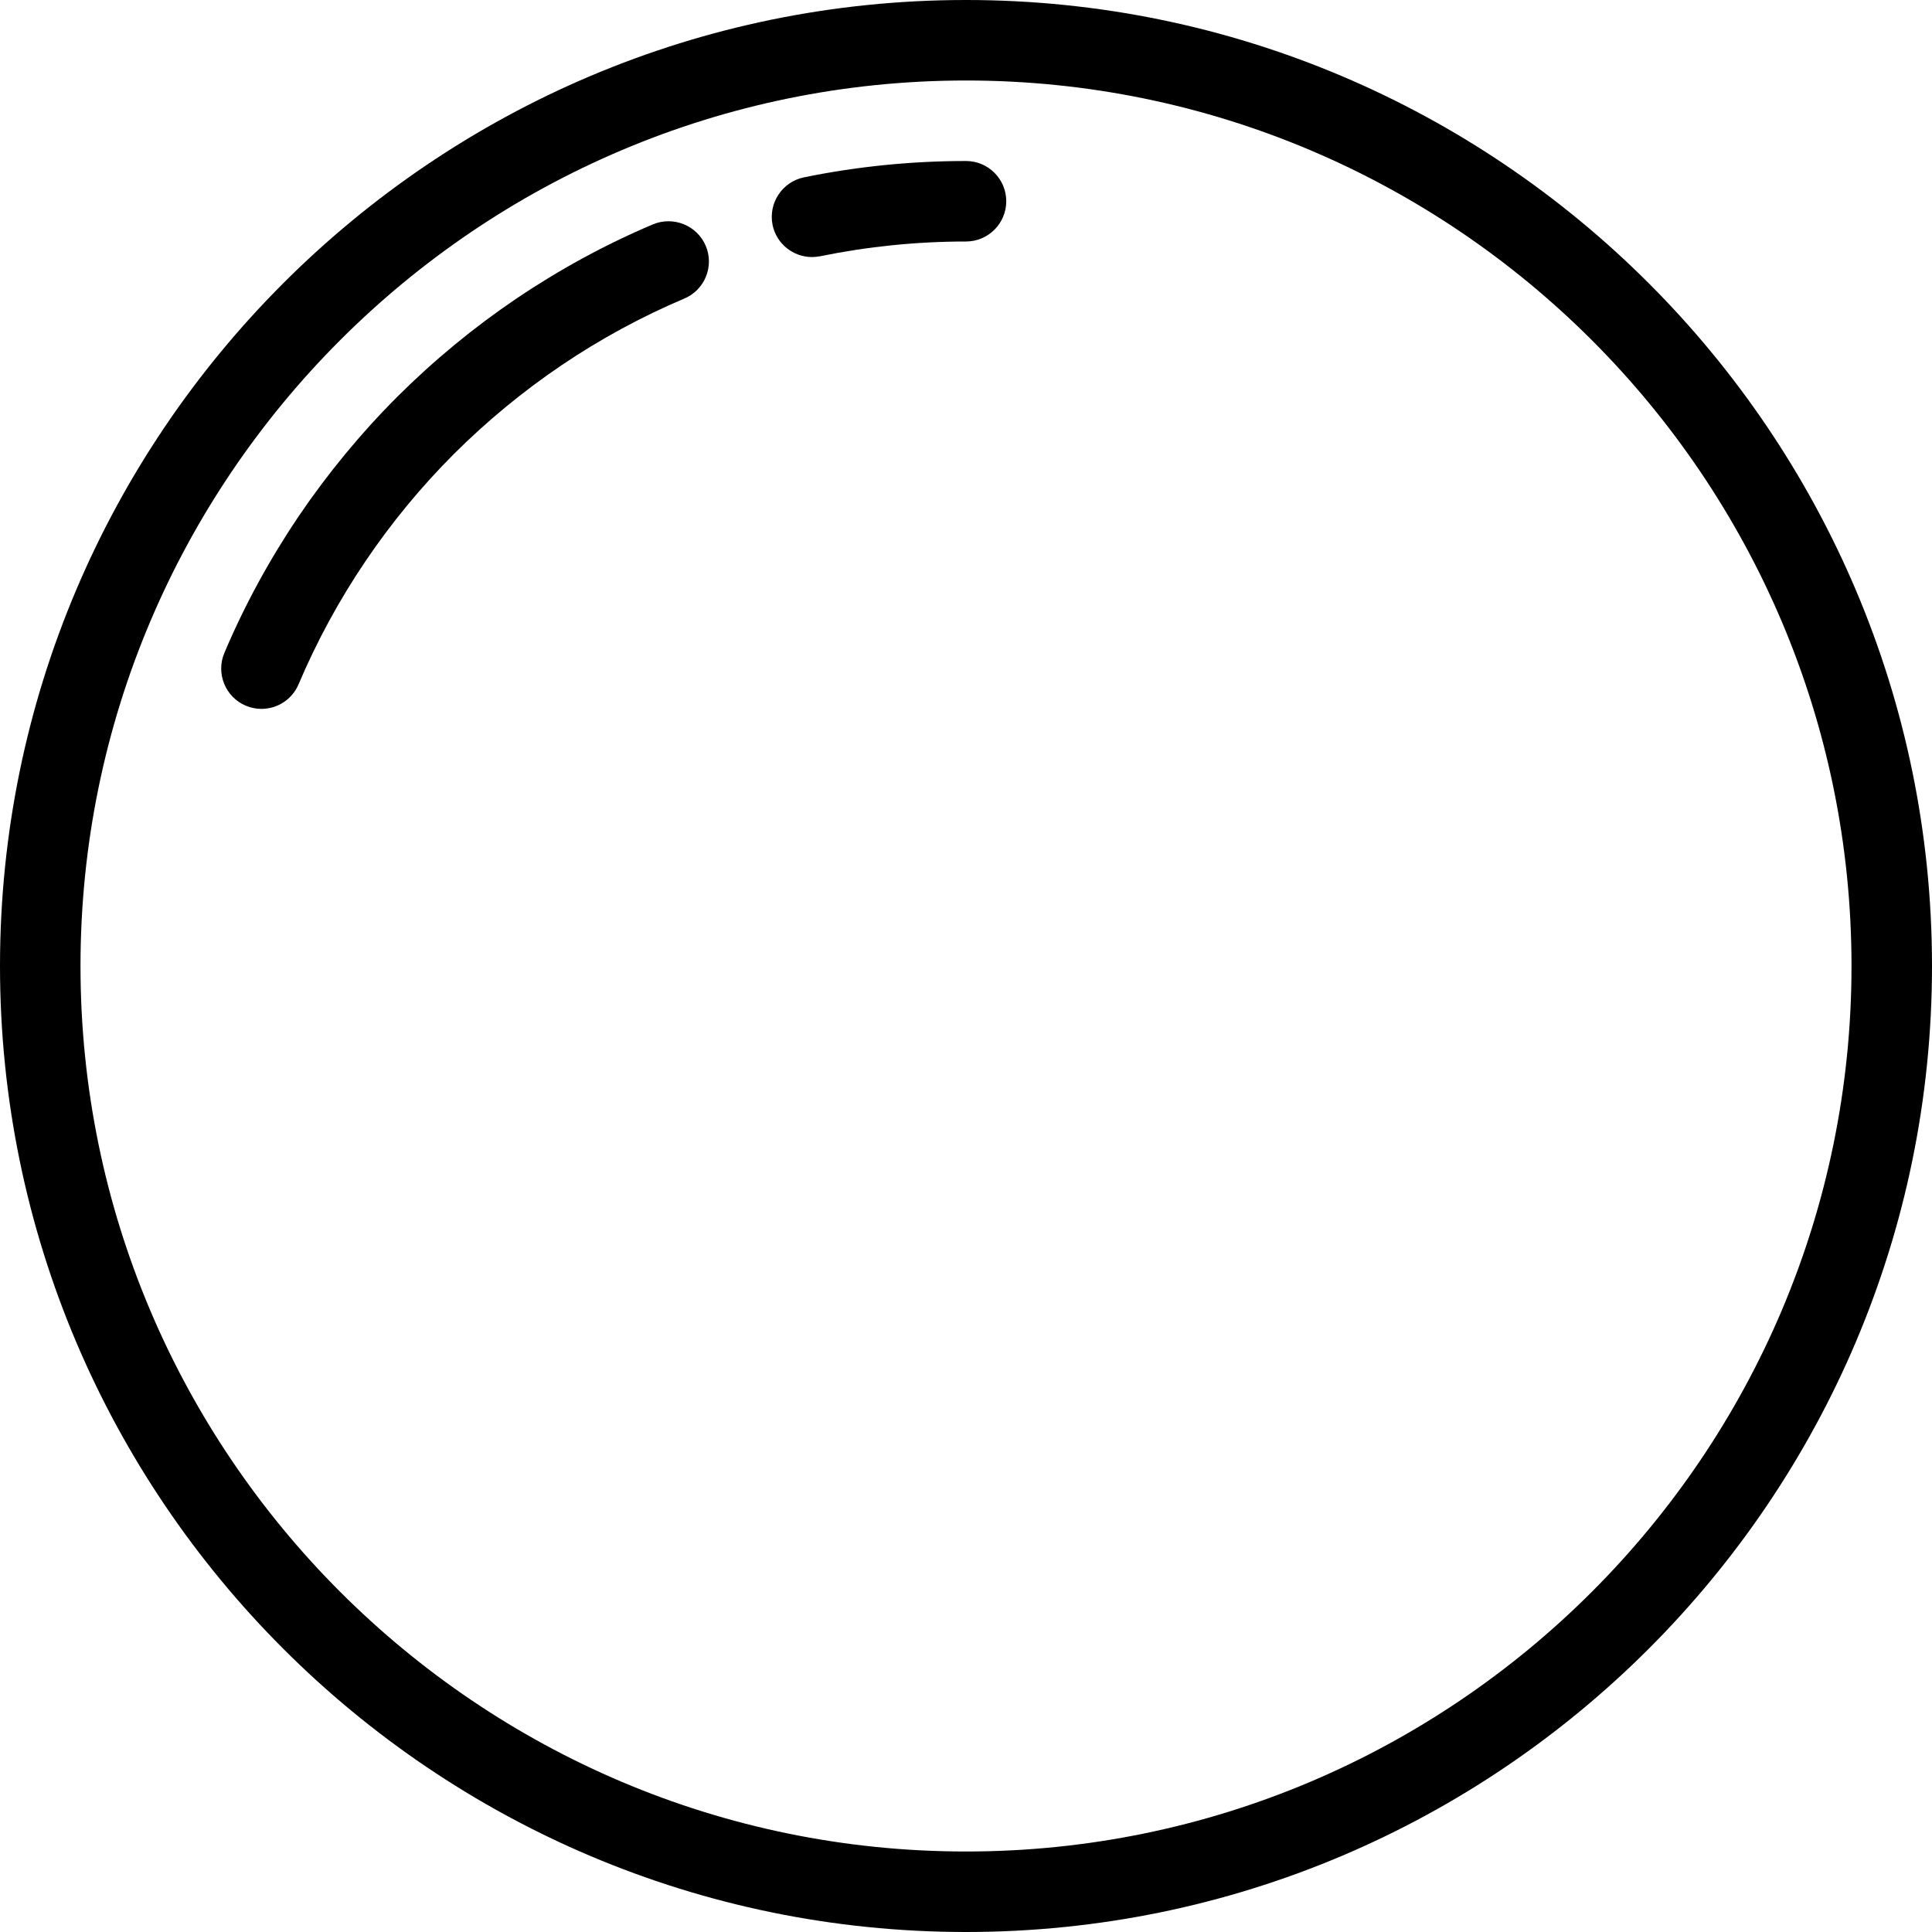 <?xml version="1.0" encoding="iso-8859-1"?>
<!-- Generator: Adobe Illustrator 19.0.0, SVG Export Plug-In . SVG Version: 6.00 Build 0)  -->
<svg version="1.1" id="Capa_1" xmlns="http://www.w3.org/2000/svg" xmlns:xlink="http://www.w3.org/1999/xlink" x="0px" y="0px"
	 viewBox="0 0 512 512" style="enable-background:new 0 0 512 512;" xml:space="preserve">
<g>
	<g>
		<g>
			<path d="M256,0C114.837,0,0,114.837,0,256s114.837,256,256,256s256-114.837,256-256S397.163,0,256,0z M256,490.667
				c-129.387,0-234.667-105.28-234.667-234.667S126.613,21.333,256,21.333S490.667,126.613,490.667,256S385.387,490.667,256,490.667
				z"/>
			<path d="M256,42.667c-14.464,0-28.885,1.451-42.944,4.331c-5.781,1.195-9.472,6.827-8.32,12.608
				c1.045,5.035,5.483,8.512,10.453,8.512c0.725,0,1.429-0.064,2.176-0.213C229.973,65.323,242.987,64,256,64
				c5.888,0,10.667-4.779,10.667-10.667S261.888,42.667,256,42.667z"/>
			<path d="M173.035,59.456c-12.608,5.333-24.811,11.989-36.245,19.712c-11.264,7.616-21.888,16.384-31.573,26.048
				c-9.664,9.685-18.411,20.309-26.048,31.573c-7.723,11.435-14.379,23.637-19.712,36.245c-2.283,5.419,0.256,11.691,5.696,13.995
				c1.344,0.555,2.752,0.832,4.139,0.832c4.139,0,8.107-2.432,9.835-6.528c4.8-11.328,10.752-22.293,17.707-32.576
				c6.869-10.176,14.763-19.755,23.467-28.459c8.704-8.683,18.283-16.576,28.459-23.467c10.283-6.955,21.248-12.907,32.576-17.707
				c5.44-2.283,7.979-8.555,5.696-13.973C184.704,59.691,178.411,57.216,173.035,59.456z"/>
		</g>
	</g>
</g>
<g>
</g>
<g>
</g>
<g>
</g>
<g>
</g>
<g>
</g>
<g>
</g>
<g>
</g>
<g>
</g>
<g>
</g>
<g>
</g>
<g>
</g>
<g>
</g>
<g>
</g>
<g>
</g>
<g>
</g>
</svg>

